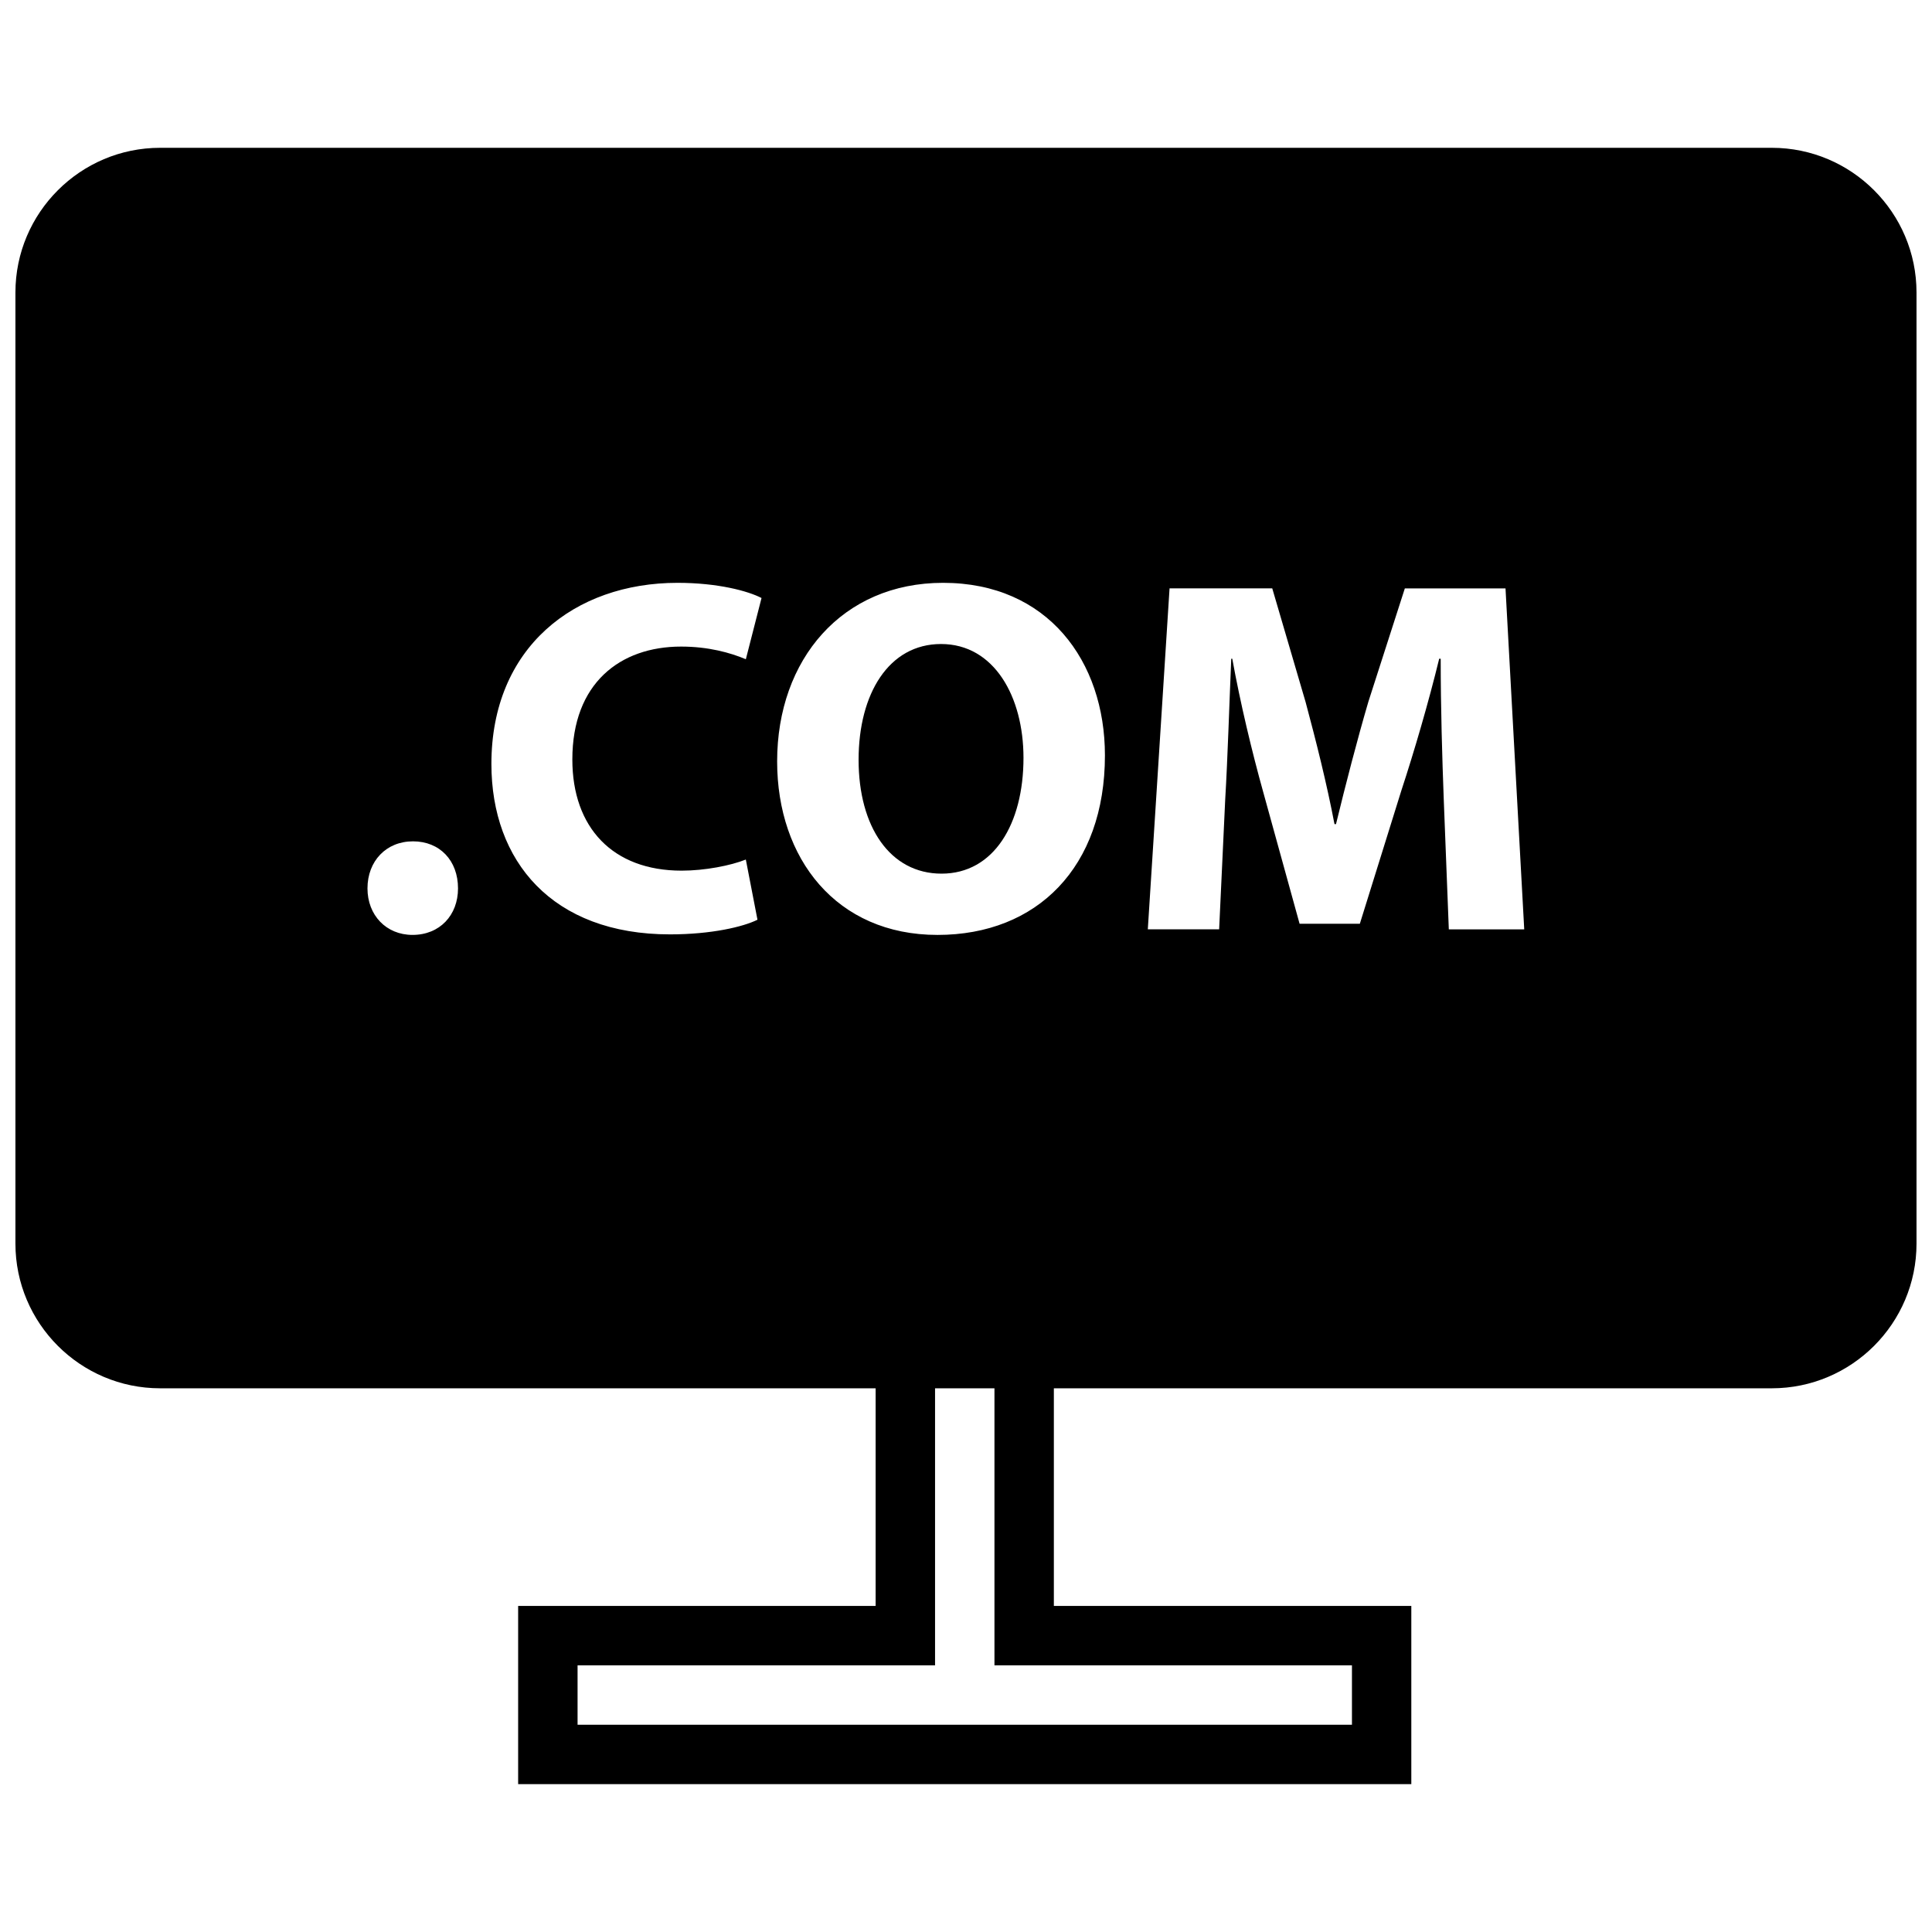 <?xml version="1.0" encoding="UTF-8"?>
<!-- Uploaded to: ICON Repo, www.svgrepo.com, Generator: ICON Repo Mixer Tools -->
<svg width="800px" height="800px" version="1.1" viewBox="144 144 512 512" xmlns="http://www.w3.org/2000/svg">
 <defs>
  <clipPath id="a">
   <path d="m148.09 183h503.81v434h-503.81z"/>
  </clipPath>
 </defs>
 <path d="m393.38 314.67c-13.809 0-21.844 13.137-21.844 30.691 0 17.695 8.312 30.164 21.988 30.164 13.809 0 21.711-13.137 21.711-30.691-0.004-16.215-7.781-30.164-21.855-30.164z"/>
 <g clip-path="url(#a)">
  <path d="m613.55 183.17h-427.11c-21.145 0-38.352 17.207-38.352 38.352v252.04c0 21.152 17.207 38.352 38.352 38.352h189.61v57.672h-94.738v47.23h236.7v-47.23h-94.73v-57.672h190.26c21.152 0 38.352-17.207 38.352-38.352v-252.04c0-21.145-17.207-38.352-38.352-38.352zm-360.23 208.59c-6.977 0-11.934-5.227-11.934-12.328 0-7.242 4.961-12.469 12.059-12.469 7.102 0 11.934 5.086 11.934 12.469 0 7.102-4.824 12.328-12.059 12.328zm71.312-17.027c6.164 0 12.996-1.34 17.02-2.945l3.086 15.949c-3.754 1.875-12.195 3.883-23.184 3.883-31.234 0-47.328-19.438-47.328-45.168 0-30.836 21.988-47.996 49.332-47.996 10.598 0 18.633 2.141 22.254 4.023l-4.156 16.223c-4.148-1.738-9.918-3.352-17.16-3.352-16.223 0-28.82 9.785-28.82 29.898-0.004 18.094 10.715 29.484 28.957 29.484zm177.65 210.6v15.742l-205.22 0.004v-15.742h94.738v-73.414h15.742v73.414zm-109.84-193.57c-26.812 0-42.492-20.238-42.492-45.98 0-27.078 17.293-47.328 43.973-47.328 27.742 0 42.895 20.781 42.895 45.723 0 29.621-17.965 47.586-44.375 47.586zm135.51-1.473-1.348-34.59c-0.402-10.855-0.805-23.992-0.805-37.133h-0.398c-2.809 11.531-6.566 24.402-10.043 34.984l-10.988 35.258h-15.965l-9.66-34.984c-2.953-10.598-6.039-23.457-8.18-35.258h-0.27c-0.527 12.203-0.938 26.137-1.605 37.398l-1.605 34.312h-18.902l5.762-90.355h27.215l8.848 30.164c2.809 10.453 5.629 21.711 7.644 32.309h0.402c2.543-10.453 5.629-22.387 8.582-32.441l9.66-30.023h26.68l4.961 90.355z"/>
 </g>
</svg>